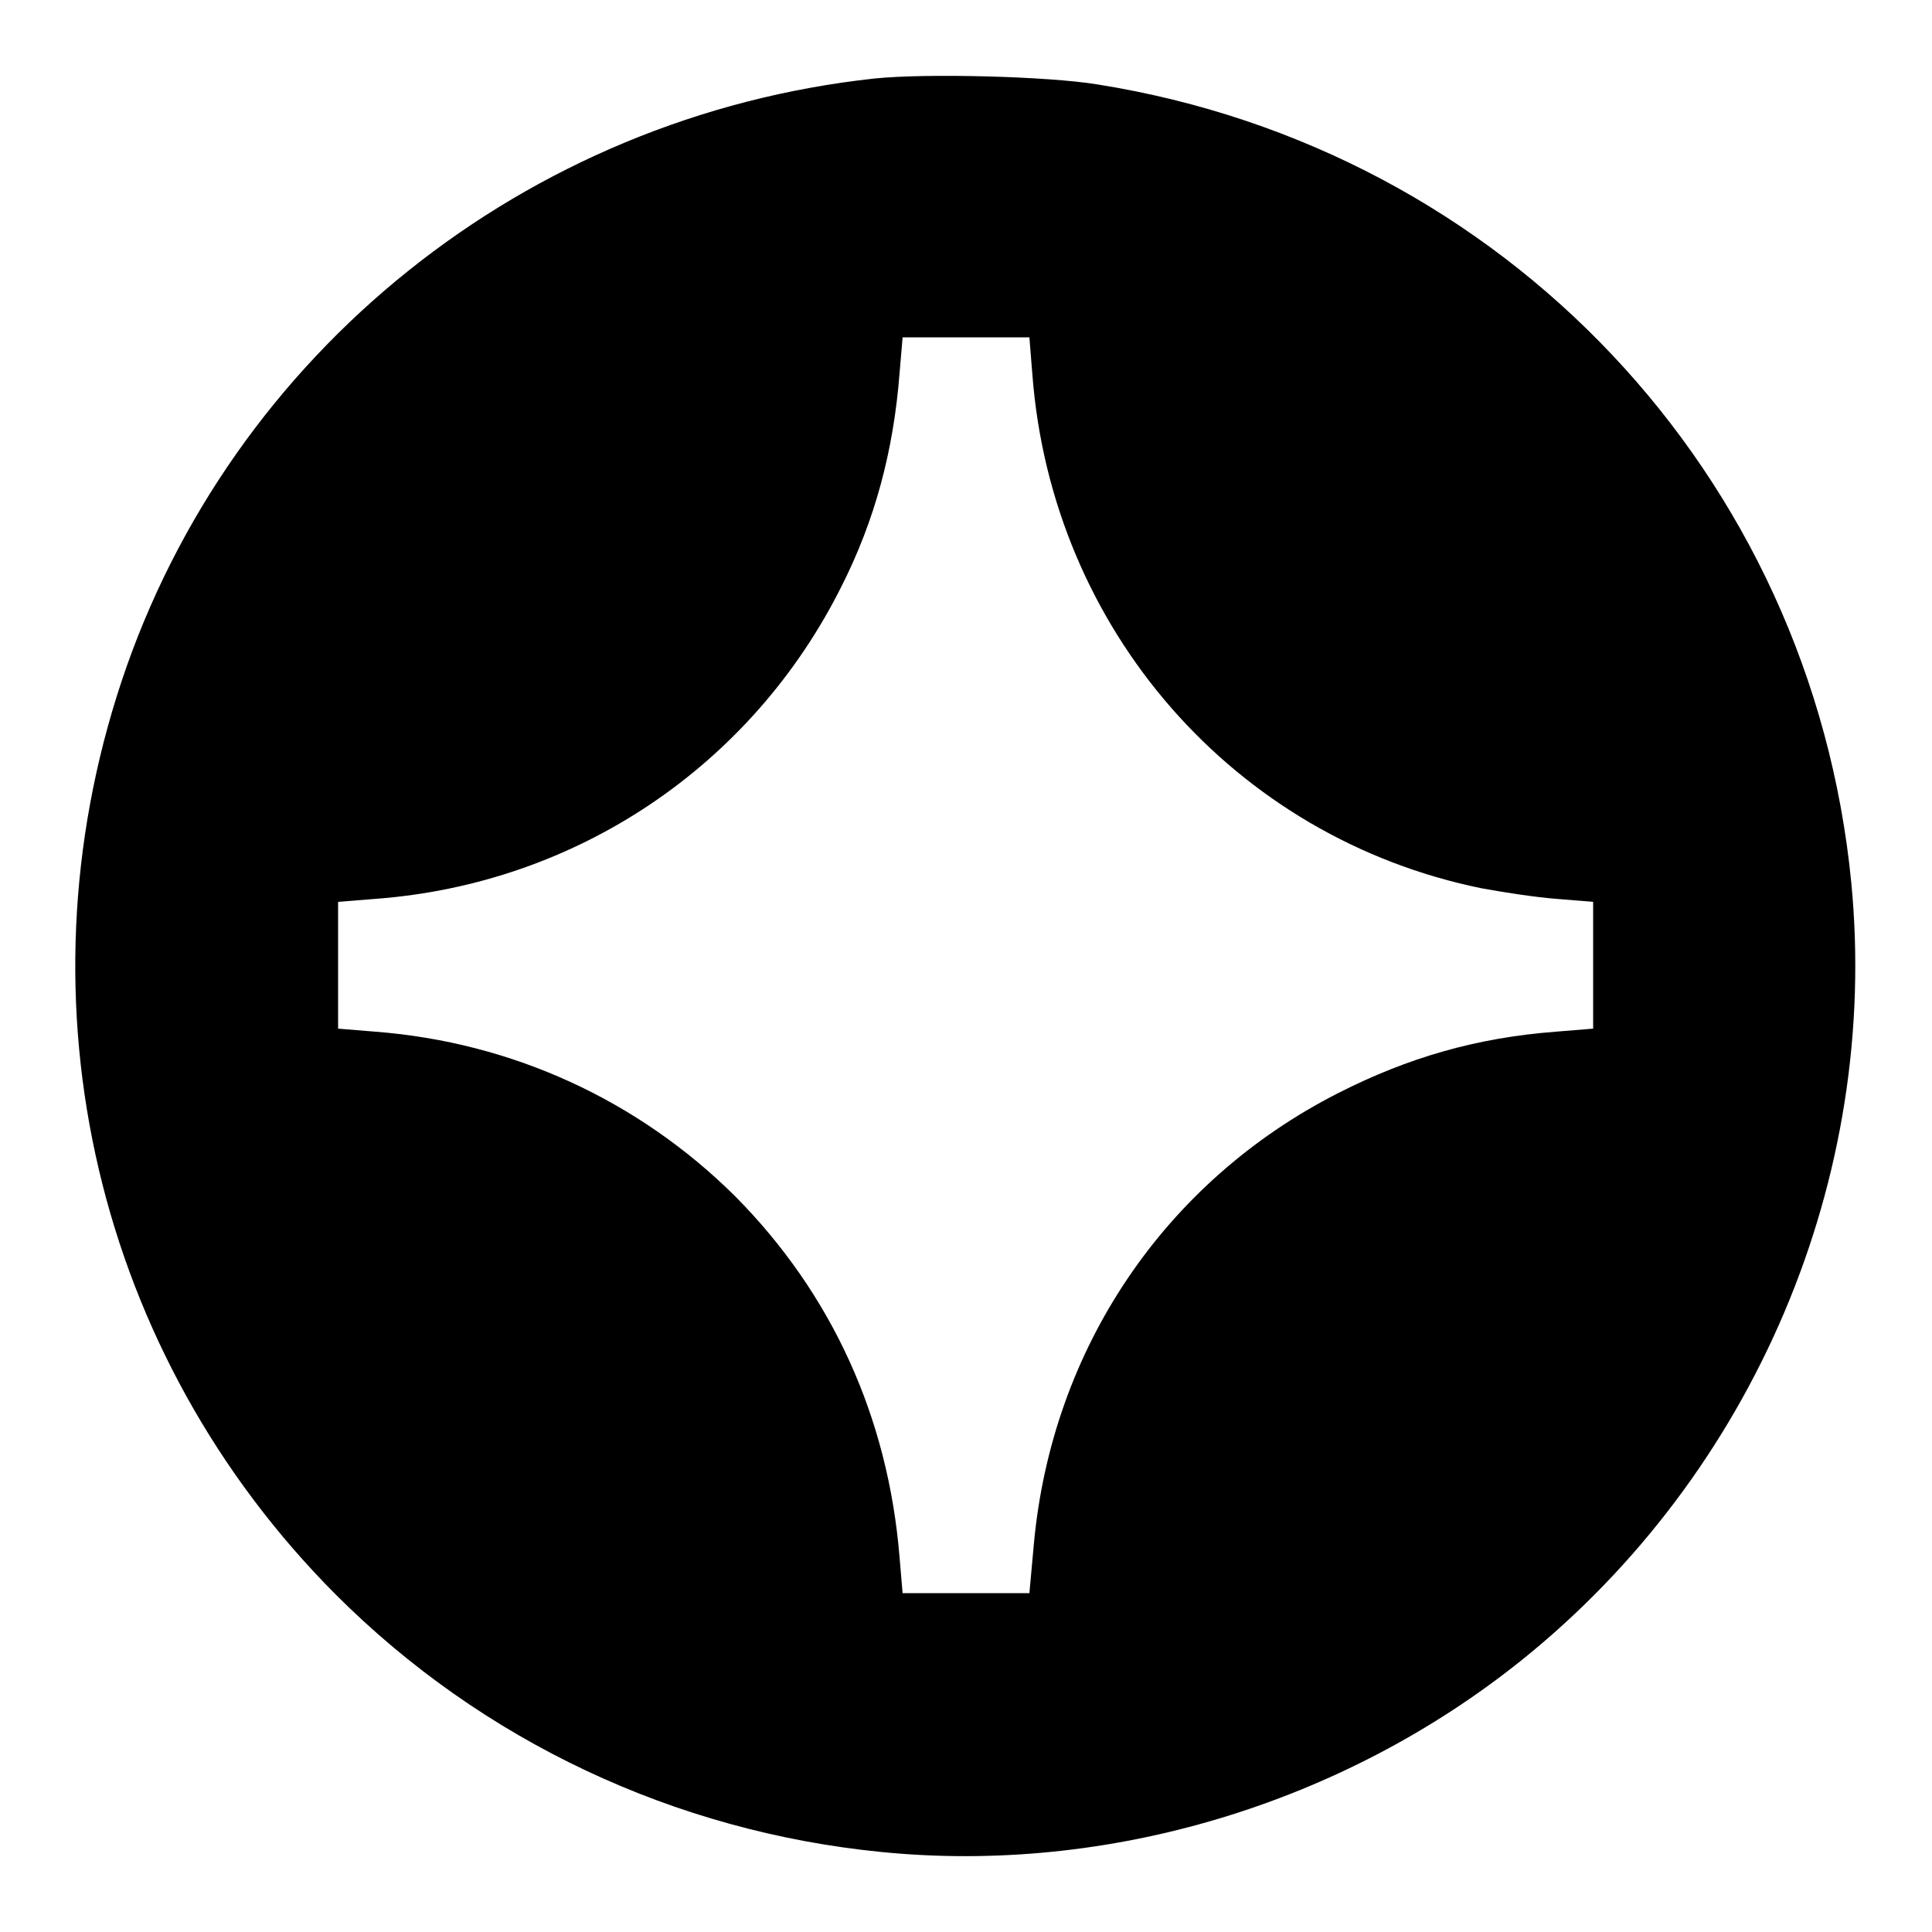 <?xml version="1.0" encoding="utf-8"?>
<!-- Svg Vector Icons : http://www.onlinewebfonts.com/icon -->
<!DOCTYPE svg PUBLIC "-//W3C//DTD SVG 1.1//EN" "http://www.w3.org/Graphics/SVG/1.1/DTD/svg11.dtd">
<svg version="1.1" xmlns="http://www.w3.org/2000/svg" xmlns:xlink="http://www.w3.org/1999/xlink" x="0px" y="0px" viewBox="0 0 256 256" enable-background="new 0 0 256 256" xml:space="preserve">
<g><g><g><path fill="#000000" d="M115.9,10.4c-46.2,5-85.3,36.3-99.8,79.9c-14.2,42.8-3.3,89.2,28.4,121c19.4,19.4,44.9,31.4,72.3,34.1c30.1,3,61.1-6.4,84.8-25.4c30.9-24.8,47.5-64,43.7-103.1c-5.3-54-45.9-97.1-99.8-105.7C138.9,10.1,122.7,9.7,115.9,10.4z M136.8,49.7c2.6,33.7,26.7,61.3,59.5,68c2.7,0.5,7.2,1.2,9.9,1.4l4.9,0.4v8.4v8.4l-4.9,0.4c-10.5,0.8-19.6,3.4-29,8.2c-22.9,11.7-37.8,33.8-40.2,59.6l-0.6,6.6H128h-8.4l-0.4-4.7c-1.5-18.6-9-35-21.8-47.9c-12.8-12.7-29.5-20.4-47.7-21.8l-4.9-0.4v-8.4v-8.4l5-0.4c26.6-2,49.8-17.6,61.7-41.4c4.4-8.7,6.9-17.9,7.7-28.3l0.4-4.7h8.4h8.4L136.8,49.7z"/></g></g></g>
</svg>